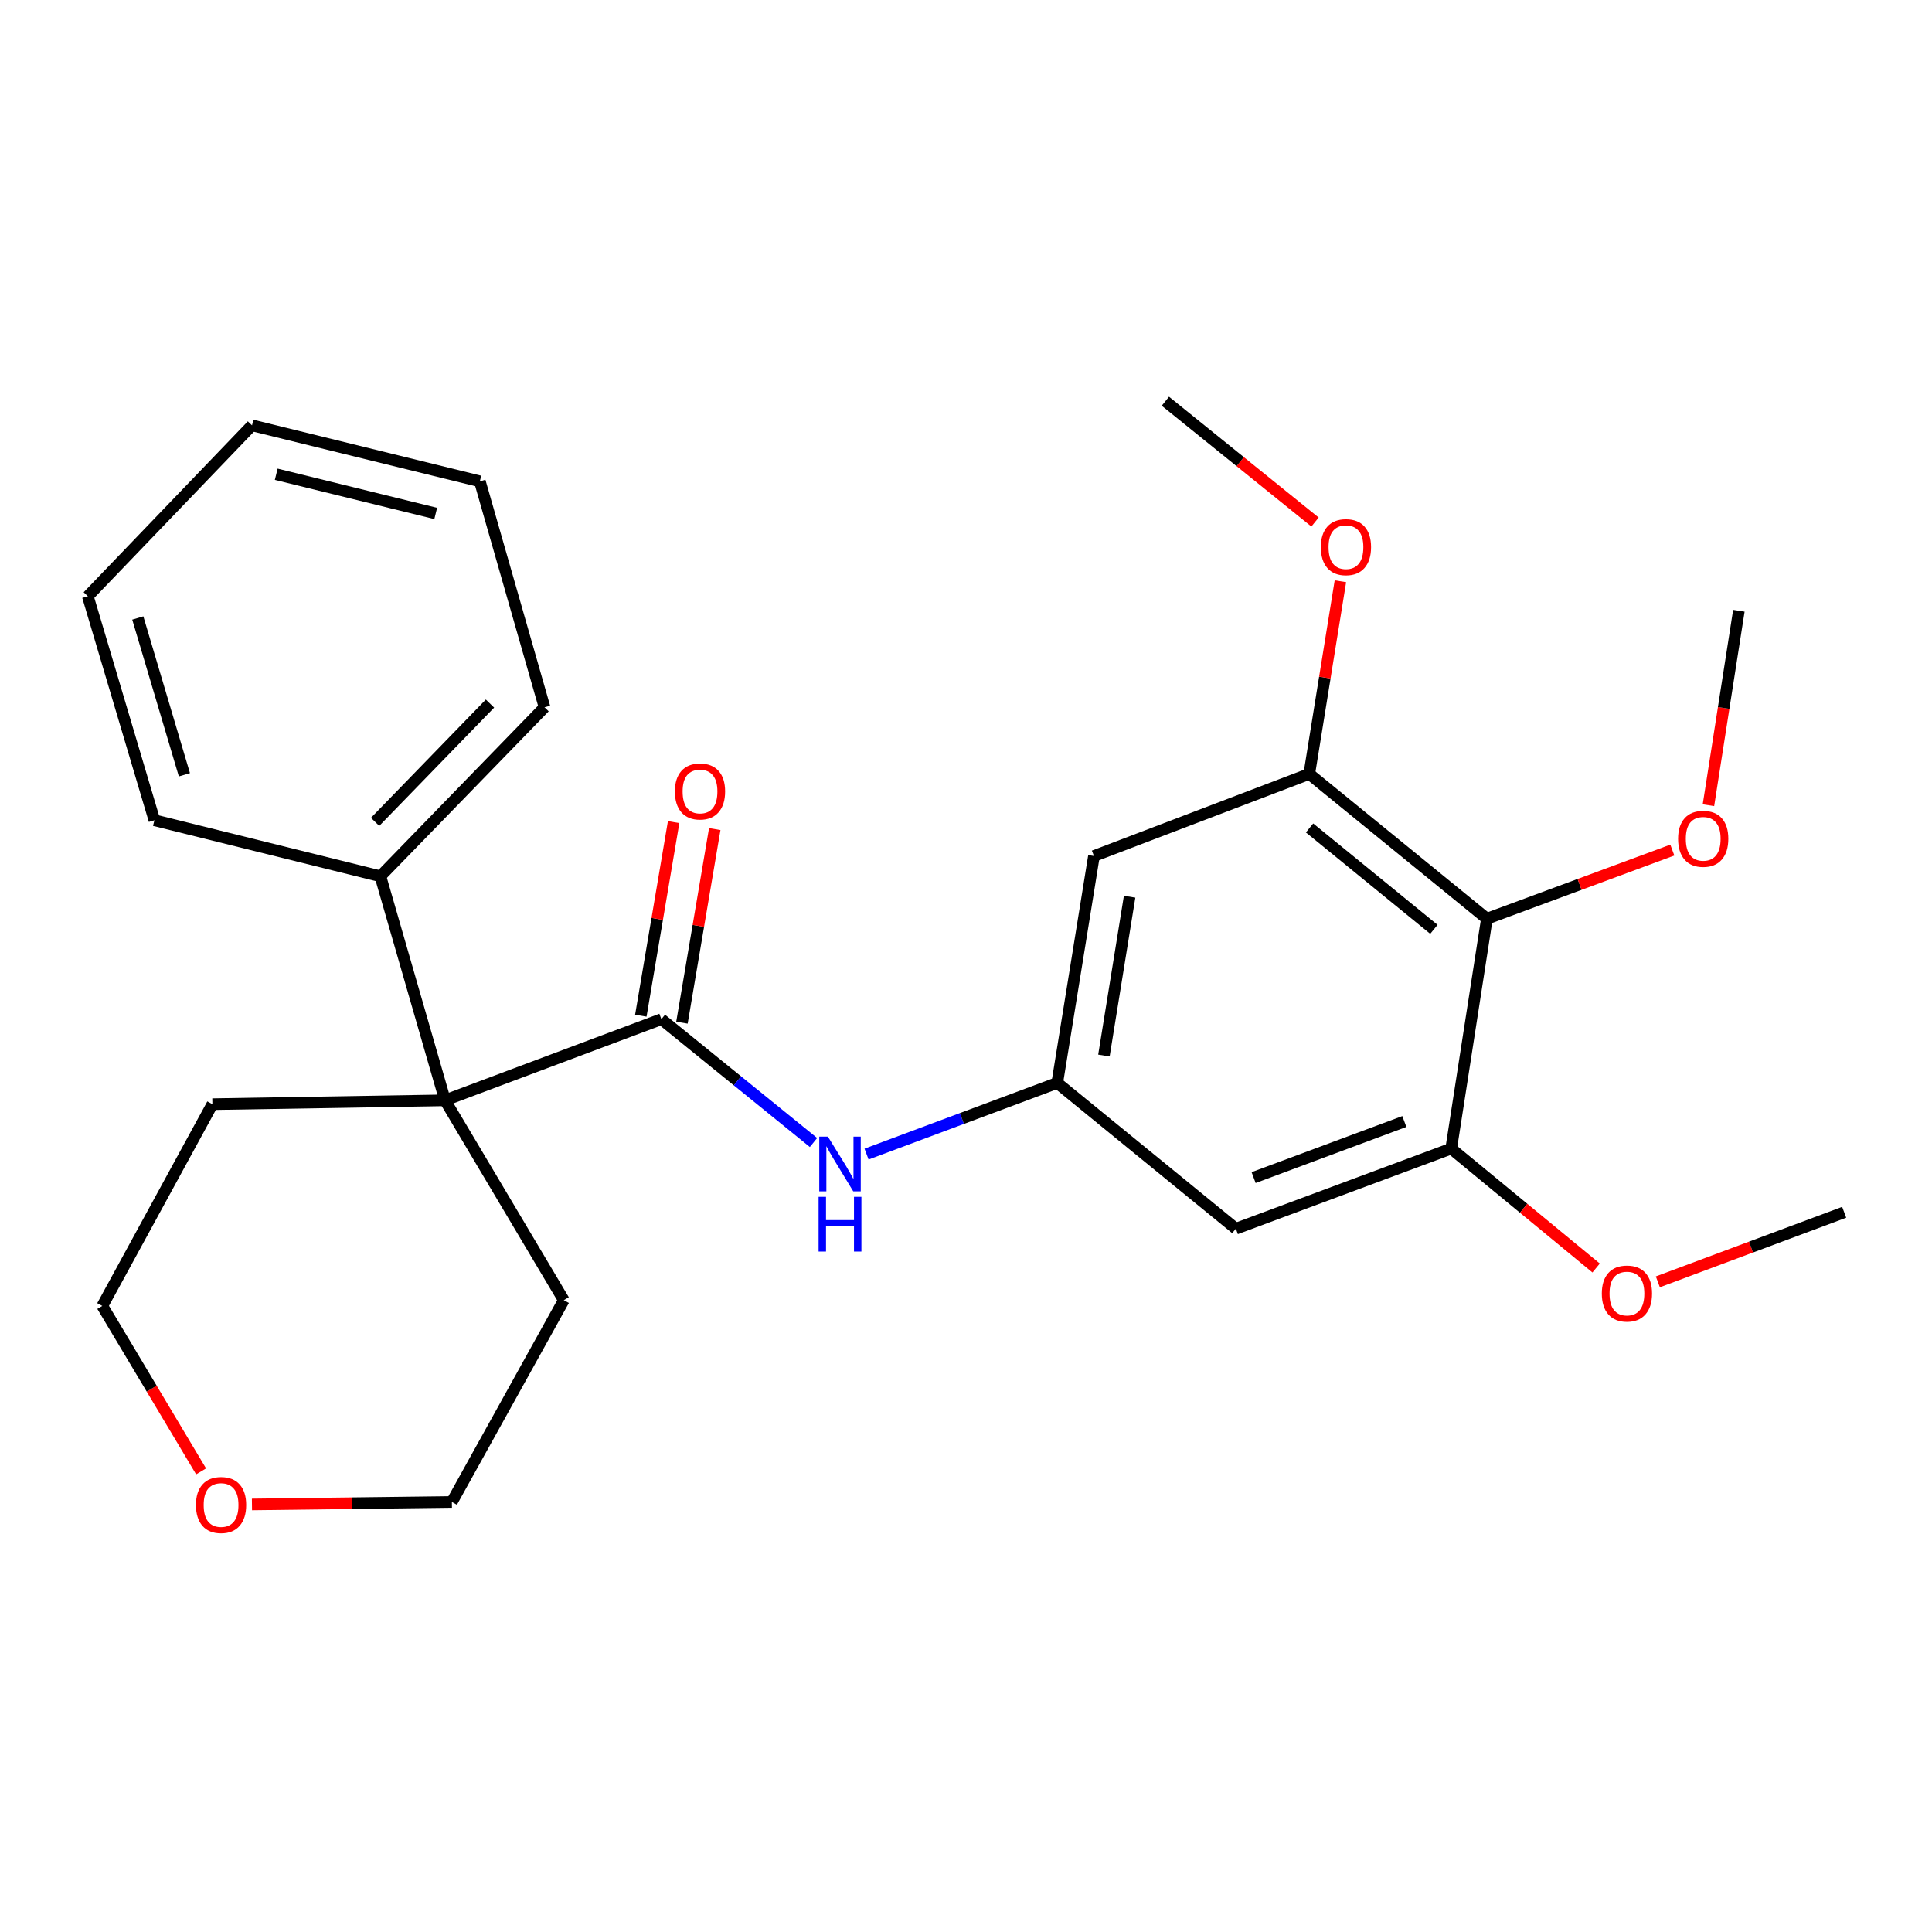 <?xml version='1.0' encoding='iso-8859-1'?>
<svg version='1.1' baseProfile='full'
              xmlns='http://www.w3.org/2000/svg'
                      xmlns:rdkit='http://www.rdkit.org/xml'
                      xmlns:xlink='http://www.w3.org/1999/xlink'
                  xml:space='preserve'
width='1000px' height='1000px' viewBox='0 0 1000 1000'>
<!-- END OF HEADER -->
<rect style='opacity:1.0;fill:#FFFFFF;stroke:none' width='1000' height='1000' x='0' y='0'> </rect>
<path class='bond-0' d='M 342.328,527.519 L 230.35,569.518' style='fill:none;fill-rule:evenodd;stroke:#000000;stroke-width:6px;stroke-linecap:butt;stroke-linejoin:miter;stroke-opacity:1' />
<path class='bond-2' d='M 342.328,527.519 L 381.697,559.442' style='fill:none;fill-rule:evenodd;stroke:#000000;stroke-width:6px;stroke-linecap:butt;stroke-linejoin:miter;stroke-opacity:1' />
<path class='bond-2' d='M 381.697,559.442 L 421.067,591.365' style='fill:none;fill-rule:evenodd;stroke:#0000FF;stroke-width:6px;stroke-linecap:butt;stroke-linejoin:miter;stroke-opacity:1' />
<path class='bond-8' d='M 352.97,529.323 L 361.462,479.229' style='fill:none;fill-rule:evenodd;stroke:#000000;stroke-width:6px;stroke-linecap:butt;stroke-linejoin:miter;stroke-opacity:1' />
<path class='bond-8' d='M 361.462,479.229 L 369.954,429.134' style='fill:none;fill-rule:evenodd;stroke:#FF0000;stroke-width:6px;stroke-linecap:butt;stroke-linejoin:miter;stroke-opacity:1' />
<path class='bond-8' d='M 331.687,525.715 L 340.178,475.621' style='fill:none;fill-rule:evenodd;stroke:#000000;stroke-width:6px;stroke-linecap:butt;stroke-linejoin:miter;stroke-opacity:1' />
<path class='bond-8' d='M 340.178,475.621 L 348.67,425.527' style='fill:none;fill-rule:evenodd;stroke:#FF0000;stroke-width:6px;stroke-linecap:butt;stroke-linejoin:miter;stroke-opacity:1' />
<path class='bond-9' d='M 230.35,569.518 L 196.89,453.558' style='fill:none;fill-rule:evenodd;stroke:#000000;stroke-width:6px;stroke-linecap:butt;stroke-linejoin:miter;stroke-opacity:1' />
<path class='bond-14' d='M 230.35,569.518 L 291.826,672.97' style='fill:none;fill-rule:evenodd;stroke:#000000;stroke-width:6px;stroke-linecap:butt;stroke-linejoin:miter;stroke-opacity:1' />
<path class='bond-15' d='M 230.35,569.518 L 109.929,571.521' style='fill:none;fill-rule:evenodd;stroke:#000000;stroke-width:6px;stroke-linecap:butt;stroke-linejoin:miter;stroke-opacity:1' />
<path class='bond-1' d='M 769.614,475.529 L 677.676,400.573' style='fill:none;fill-rule:evenodd;stroke:#000000;stroke-width:6px;stroke-linecap:butt;stroke-linejoin:miter;stroke-opacity:1' />
<path class='bond-1' d='M 742.182,481.017 L 677.826,428.548' style='fill:none;fill-rule:evenodd;stroke:#000000;stroke-width:6px;stroke-linecap:butt;stroke-linejoin:miter;stroke-opacity:1' />
<path class='bond-11' d='M 769.614,475.529 L 817.605,457.764' style='fill:none;fill-rule:evenodd;stroke:#000000;stroke-width:6px;stroke-linecap:butt;stroke-linejoin:miter;stroke-opacity:1' />
<path class='bond-11' d='M 817.605,457.764 L 865.595,439.999' style='fill:none;fill-rule:evenodd;stroke:#FF0000;stroke-width:6px;stroke-linecap:butt;stroke-linejoin:miter;stroke-opacity:1' />
<path class='bond-27' d='M 769.614,475.529 L 751.133,594.5' style='fill:none;fill-rule:evenodd;stroke:#000000;stroke-width:6px;stroke-linecap:butt;stroke-linejoin:miter;stroke-opacity:1' />
<path class='bond-5' d='M 448.523,597.358 L 497.876,578.935' style='fill:none;fill-rule:evenodd;stroke:#0000FF;stroke-width:6px;stroke-linecap:butt;stroke-linejoin:miter;stroke-opacity:1' />
<path class='bond-5' d='M 497.876,578.935 L 547.228,560.511' style='fill:none;fill-rule:evenodd;stroke:#000000;stroke-width:6px;stroke-linecap:butt;stroke-linejoin:miter;stroke-opacity:1' />
<path class='bond-3' d='M 751.133,594.5 L 639.682,635.971' style='fill:none;fill-rule:evenodd;stroke:#000000;stroke-width:6px;stroke-linecap:butt;stroke-linejoin:miter;stroke-opacity:1' />
<path class='bond-3' d='M 726.887,580.488 L 648.871,609.518' style='fill:none;fill-rule:evenodd;stroke:#000000;stroke-width:6px;stroke-linecap:butt;stroke-linejoin:miter;stroke-opacity:1' />
<path class='bond-13' d='M 751.133,594.5 L 788.643,625.408' style='fill:none;fill-rule:evenodd;stroke:#000000;stroke-width:6px;stroke-linecap:butt;stroke-linejoin:miter;stroke-opacity:1' />
<path class='bond-13' d='M 788.643,625.408 L 826.153,656.316' style='fill:none;fill-rule:evenodd;stroke:#FF0000;stroke-width:6px;stroke-linecap:butt;stroke-linejoin:miter;stroke-opacity:1' />
<path class='bond-4' d='M 677.676,400.573 L 566.225,443.076' style='fill:none;fill-rule:evenodd;stroke:#000000;stroke-width:6px;stroke-linecap:butt;stroke-linejoin:miter;stroke-opacity:1' />
<path class='bond-12' d='M 677.676,400.573 L 685.735,350.711' style='fill:none;fill-rule:evenodd;stroke:#000000;stroke-width:6px;stroke-linecap:butt;stroke-linejoin:miter;stroke-opacity:1' />
<path class='bond-12' d='M 685.735,350.711 L 693.794,300.849' style='fill:none;fill-rule:evenodd;stroke:#FF0000;stroke-width:6px;stroke-linecap:butt;stroke-linejoin:miter;stroke-opacity:1' />
<path class='bond-6' d='M 547.228,560.511 L 639.682,635.971' style='fill:none;fill-rule:evenodd;stroke:#000000;stroke-width:6px;stroke-linecap:butt;stroke-linejoin:miter;stroke-opacity:1' />
<path class='bond-7' d='M 547.228,560.511 L 566.225,443.076' style='fill:none;fill-rule:evenodd;stroke:#000000;stroke-width:6px;stroke-linecap:butt;stroke-linejoin:miter;stroke-opacity:1' />
<path class='bond-7' d='M 571.388,546.343 L 584.686,464.139' style='fill:none;fill-rule:evenodd;stroke:#000000;stroke-width:6px;stroke-linecap:butt;stroke-linejoin:miter;stroke-opacity:1' />
<path class='bond-18' d='M 196.89,453.558 L 281.848,366.093' style='fill:none;fill-rule:evenodd;stroke:#000000;stroke-width:6px;stroke-linecap:butt;stroke-linejoin:miter;stroke-opacity:1' />
<path class='bond-18' d='M 194.149,425.397 L 253.619,364.172' style='fill:none;fill-rule:evenodd;stroke:#000000;stroke-width:6px;stroke-linecap:butt;stroke-linejoin:miter;stroke-opacity:1' />
<path class='bond-19' d='M 196.89,453.558 L 79.922,424.571' style='fill:none;fill-rule:evenodd;stroke:#000000;stroke-width:6px;stroke-linecap:butt;stroke-linejoin:miter;stroke-opacity:1' />
<path class='bond-10' d='M 104.085,761.586 L 78.517,718.771' style='fill:none;fill-rule:evenodd;stroke:#FF0000;stroke-width:6px;stroke-linecap:butt;stroke-linejoin:miter;stroke-opacity:1' />
<path class='bond-10' d='M 78.517,718.771 L 52.95,675.956' style='fill:none;fill-rule:evenodd;stroke:#000000;stroke-width:6px;stroke-linecap:butt;stroke-linejoin:miter;stroke-opacity:1' />
<path class='bond-26' d='M 130.413,778.704 L 182.15,778.06' style='fill:none;fill-rule:evenodd;stroke:#FF0000;stroke-width:6px;stroke-linecap:butt;stroke-linejoin:miter;stroke-opacity:1' />
<path class='bond-26' d='M 182.15,778.06 L 233.888,777.416' style='fill:none;fill-rule:evenodd;stroke:#000000;stroke-width:6px;stroke-linecap:butt;stroke-linejoin:miter;stroke-opacity:1' />
<path class='bond-20' d='M 884.288,416.777 L 892.163,366.448' style='fill:none;fill-rule:evenodd;stroke:#FF0000;stroke-width:6px;stroke-linecap:butt;stroke-linejoin:miter;stroke-opacity:1' />
<path class='bond-20' d='M 892.163,366.448 L 900.037,316.119' style='fill:none;fill-rule:evenodd;stroke:#000000;stroke-width:6px;stroke-linecap:butt;stroke-linejoin:miter;stroke-opacity:1' />
<path class='bond-21' d='M 680.658,270.198 L 641.929,238.938' style='fill:none;fill-rule:evenodd;stroke:#FF0000;stroke-width:6px;stroke-linecap:butt;stroke-linejoin:miter;stroke-opacity:1' />
<path class='bond-21' d='M 641.929,238.938 L 603.199,207.678' style='fill:none;fill-rule:evenodd;stroke:#000000;stroke-width:6px;stroke-linecap:butt;stroke-linejoin:miter;stroke-opacity:1' />
<path class='bond-22' d='M 858.1,663.483 L 906.323,645.481' style='fill:none;fill-rule:evenodd;stroke:#FF0000;stroke-width:6px;stroke-linecap:butt;stroke-linejoin:miter;stroke-opacity:1' />
<path class='bond-22' d='M 906.323,645.481 L 954.545,627.48' style='fill:none;fill-rule:evenodd;stroke:#000000;stroke-width:6px;stroke-linecap:butt;stroke-linejoin:miter;stroke-opacity:1' />
<path class='bond-17' d='M 291.826,672.97 L 233.888,777.416' style='fill:none;fill-rule:evenodd;stroke:#000000;stroke-width:6px;stroke-linecap:butt;stroke-linejoin:miter;stroke-opacity:1' />
<path class='bond-16' d='M 109.929,571.521 L 52.95,675.956' style='fill:none;fill-rule:evenodd;stroke:#000000;stroke-width:6px;stroke-linecap:butt;stroke-linejoin:miter;stroke-opacity:1' />
<path class='bond-23' d='M 281.848,366.093 L 248.364,249.138' style='fill:none;fill-rule:evenodd;stroke:#000000;stroke-width:6px;stroke-linecap:butt;stroke-linejoin:miter;stroke-opacity:1' />
<path class='bond-24' d='M 79.922,424.571 L 45.455,308.623' style='fill:none;fill-rule:evenodd;stroke:#000000;stroke-width:6px;stroke-linecap:butt;stroke-linejoin:miter;stroke-opacity:1' />
<path class='bond-24' d='M 95.445,401.028 L 71.317,319.864' style='fill:none;fill-rule:evenodd;stroke:#000000;stroke-width:6px;stroke-linecap:butt;stroke-linejoin:miter;stroke-opacity:1' />
<path class='bond-28' d='M 248.364,249.138 L 130.437,220.163' style='fill:none;fill-rule:evenodd;stroke:#000000;stroke-width:6px;stroke-linecap:butt;stroke-linejoin:miter;stroke-opacity:1' />
<path class='bond-28' d='M 225.524,265.756 L 142.975,245.473' style='fill:none;fill-rule:evenodd;stroke:#000000;stroke-width:6px;stroke-linecap:butt;stroke-linejoin:miter;stroke-opacity:1' />
<path class='bond-25' d='M 45.455,308.623 L 130.437,220.163' style='fill:none;fill-rule:evenodd;stroke:#000000;stroke-width:6px;stroke-linecap:butt;stroke-linejoin:miter;stroke-opacity:1' />
<path  class='atom-3' d='M 428.522 588.327
L 437.802 603.327
Q 438.722 604.807, 440.202 607.487
Q 441.682 610.167, 441.762 610.327
L 441.762 588.327
L 445.522 588.327
L 445.522 616.647
L 441.642 616.647
L 431.682 600.247
Q 430.522 598.327, 429.282 596.127
Q 428.082 593.927, 427.722 593.247
L 427.722 616.647
L 424.042 616.647
L 424.042 588.327
L 428.522 588.327
' fill='#0000FF'/>
<path  class='atom-3' d='M 423.702 619.479
L 427.542 619.479
L 427.542 631.519
L 442.022 631.519
L 442.022 619.479
L 445.862 619.479
L 445.862 647.799
L 442.022 647.799
L 442.022 634.719
L 427.542 634.719
L 427.542 647.799
L 423.702 647.799
L 423.702 619.479
' fill='#0000FF'/>
<path  class='atom-9' d='M 349.321 409.66
Q 349.321 402.86, 352.681 399.06
Q 356.041 395.26, 362.321 395.26
Q 368.601 395.26, 371.961 399.06
Q 375.321 402.86, 375.321 409.66
Q 375.321 416.54, 371.921 420.46
Q 368.521 424.34, 362.321 424.34
Q 356.081 424.34, 352.681 420.46
Q 349.321 416.58, 349.321 409.66
M 362.321 421.14
Q 366.641 421.14, 368.961 418.26
Q 371.321 415.34, 371.321 409.66
Q 371.321 404.1, 368.961 401.3
Q 366.641 398.46, 362.321 398.46
Q 358.001 398.46, 355.641 401.26
Q 353.321 404.06, 353.321 409.66
Q 353.321 415.38, 355.641 418.26
Q 358.001 421.14, 362.321 421.14
' fill='#FF0000'/>
<path  class='atom-11' d='M 101.426 778.983
Q 101.426 772.183, 104.786 768.383
Q 108.146 764.583, 114.426 764.583
Q 120.706 764.583, 124.066 768.383
Q 127.426 772.183, 127.426 778.983
Q 127.426 785.863, 124.026 789.783
Q 120.626 793.663, 114.426 793.663
Q 108.186 793.663, 104.786 789.783
Q 101.426 785.903, 101.426 778.983
M 114.426 790.463
Q 118.746 790.463, 121.066 787.583
Q 123.426 784.663, 123.426 778.983
Q 123.426 773.423, 121.066 770.623
Q 118.746 767.783, 114.426 767.783
Q 110.106 767.783, 107.746 770.583
Q 105.426 773.383, 105.426 778.983
Q 105.426 784.703, 107.746 787.583
Q 110.106 790.463, 114.426 790.463
' fill='#FF0000'/>
<path  class='atom-12' d='M 868.58 434.162
Q 868.58 427.362, 871.94 423.562
Q 875.3 419.762, 881.58 419.762
Q 887.86 419.762, 891.22 423.562
Q 894.58 427.362, 894.58 434.162
Q 894.58 441.042, 891.18 444.962
Q 887.78 448.842, 881.58 448.842
Q 875.34 448.842, 871.94 444.962
Q 868.58 441.082, 868.58 434.162
M 881.58 445.642
Q 885.9 445.642, 888.22 442.762
Q 890.58 439.842, 890.58 434.162
Q 890.58 428.602, 888.22 425.802
Q 885.9 422.962, 881.58 422.962
Q 877.26 422.962, 874.9 425.762
Q 872.58 428.562, 872.58 434.162
Q 872.58 439.882, 874.9 442.762
Q 877.26 445.642, 881.58 445.642
' fill='#FF0000'/>
<path  class='atom-13' d='M 683.661 283.194
Q 683.661 276.394, 687.021 272.594
Q 690.381 268.794, 696.661 268.794
Q 702.941 268.794, 706.301 272.594
Q 709.661 276.394, 709.661 283.194
Q 709.661 290.074, 706.261 293.994
Q 702.861 297.874, 696.661 297.874
Q 690.421 297.874, 687.021 293.994
Q 683.661 290.114, 683.661 283.194
M 696.661 294.674
Q 700.981 294.674, 703.301 291.794
Q 705.661 288.874, 705.661 283.194
Q 705.661 277.634, 703.301 274.834
Q 700.981 271.994, 696.661 271.994
Q 692.341 271.994, 689.981 274.794
Q 687.661 277.594, 687.661 283.194
Q 687.661 288.914, 689.981 291.794
Q 692.341 294.674, 696.661 294.674
' fill='#FF0000'/>
<path  class='atom-14' d='M 829.099 669.536
Q 829.099 662.736, 832.459 658.936
Q 835.819 655.136, 842.099 655.136
Q 848.379 655.136, 851.739 658.936
Q 855.099 662.736, 855.099 669.536
Q 855.099 676.416, 851.699 680.336
Q 848.299 684.216, 842.099 684.216
Q 835.859 684.216, 832.459 680.336
Q 829.099 676.456, 829.099 669.536
M 842.099 681.016
Q 846.419 681.016, 848.739 678.136
Q 851.099 675.216, 851.099 669.536
Q 851.099 663.976, 848.739 661.176
Q 846.419 658.336, 842.099 658.336
Q 837.779 658.336, 835.419 661.136
Q 833.099 663.936, 833.099 669.536
Q 833.099 675.256, 835.419 678.136
Q 837.779 681.016, 842.099 681.016
' fill='#FF0000'/>
</svg>
